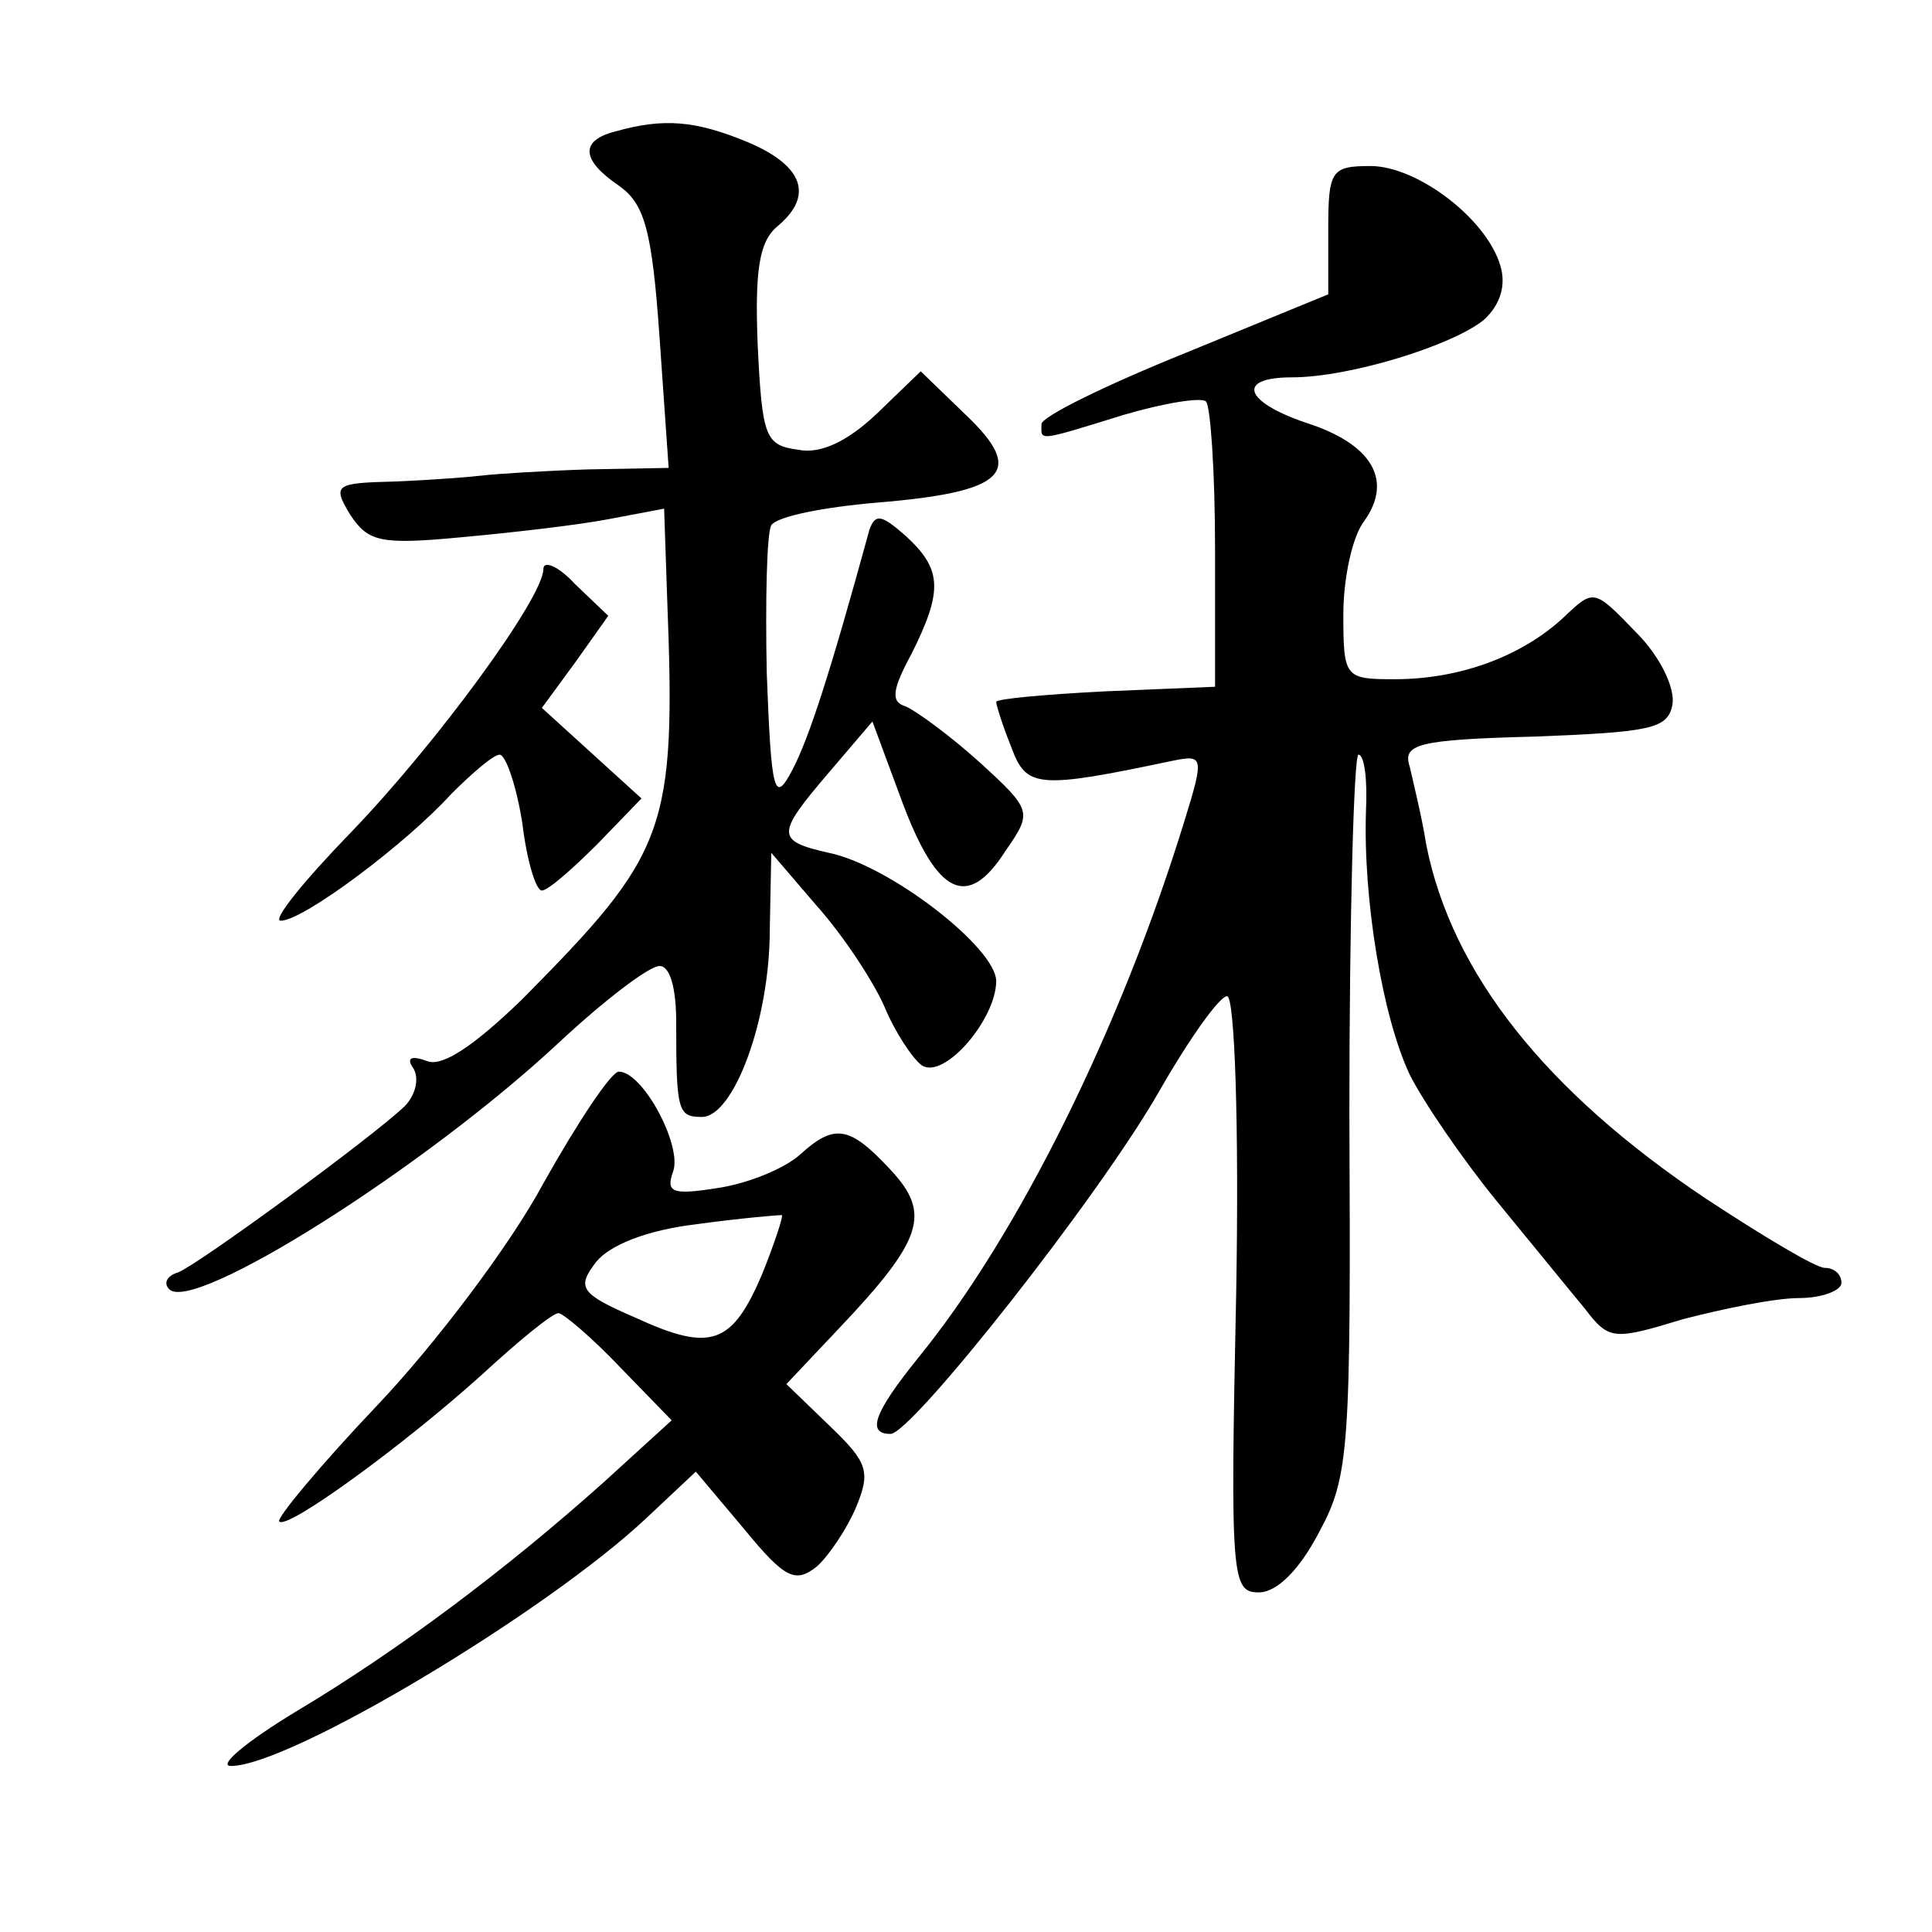<?xml version="1.0" standalone="no"?>
<!DOCTYPE svg PUBLIC "-//W3C//DTD SVG 20010904//EN"
 "http://www.w3.org/TR/2001/REC-SVG-20010904/DTD/svg10.dtd">
<svg version="1.0" xmlns="http://www.w3.org/2000/svg"
 width="128pt" height="128pt" viewBox="0 0 128 128"
 preserveAspectRatio="xMidYMid meet">
<g transform="translate(0,128) scale(0.1,-0.1)"
fill="#0" stroke="none">
<path d="M408 1193 c-24 -6 -23 -19 2 -36 17 -12 22 -29 27 -101 l6 -86 -54 -1
c-30 -1 -61 -3 -69 -4 -8 -1 -34 -3 -58 -4 -40 -1 -42 -2 -30 -22 12 -18 20 -20
73 -15 33 3 77 8 98 12 l37 7 2 -59 c6 -155 0 -169 -96 -266 -32 -31 -53 -45 -63
-41 -11 4 -14 2 -9 -5 4 -7 1 -18 -6 -25 -22 -21 -137 -105 -150 -110 -7 -2 -10
-7 -6 -11 15 -17 169 80 258 163 30 28 60 51 67 51 7 0 11 -15 11 -37 0 -59 1 -63
17 -63 21 0 45 64 45 124 l1 51 30 -35 c17 -19 37 -49 45 -67 7 -17 19 -35 25 -39
15 -9 49 31 49 56 0 22 -71 77 -111 85 -35 8 -35 12 0 53 l29 34 20 -54 c23 -61
43 -71 68 -32 18 26 18 27 -17 59 -20 18 -42 34 -49 37 -10 3 -9 11 4 35 21 42
20 56 -4 78 -16 14 -20 15 -24 4 -26 -95 -40 -138 -51 -159 -12 -23 -14 -16 -17
64 -1 48 0 93 3 98 4 6 35 12 70 15 85 7 99 20 59 58 l-30 29 -29 -28 c-19 -18
-37 -27 -52 -24 -22 3 -24 8 -27 69 -2 50 1 69 13 79 24 20 18 40 -20 56 -34 14
-55 16 -87 7z M880 1128 l0 -43 -95 -39 c-52 -21 -95 -42 -95 -47 0 -11 -4 -12
54 6 27 8 52 12 55 9 3 -3 6 -47 6 -97 l0 -92 -72 -3 c-40 -2 -73 -5 -73 -7 0 -2
4 -15 10 -30 10 -27 17 -28 107 -9 20 4 21 3 8 -39 -42 -137 -110 -275 -177 -357
-29 -36 -34 -50 -18 -50 14 0 138 157 178 227 20 35 40 63 45 63 5 0 8 -85 6 -197
-4 -189 -3 -198 15 -198 12 0 27 15 40 40 20 37 21 55 20 278 0 130 3 237 6 237
4 0 6 -17 5 -37 -2 -59 11 -137 29 -175 9 -18 35 -56 57 -83 23 -28 49 -60 59 -72
16 -21 19 -21 65 -7 27 7 61 14 77 14 15 0 28 5 28 10 0 6 -5 10 -11 10 -6 0 -41
21 -79 46 -106 71 -168 149 -185 234 -3 19 -9 43 -11 52 -5 15 5 18 83 20 76 3
88 5 91 21 2 11 -8 32 -24 48 -28 29 -28 29 -48 10 -28 -26 -69 -41 -112 -41 -33
0 -34 1 -34 43 0 24 6 52 14 62 19 27 5 51 -39 65 -41 14 -46 30 -9 30 38 0 106
21 127 38 11 10 15 23 11 36 -9 31 -55 66 -86 66 -26 0 -28 -3 -28 -42z M360 903
c0 -19 -71 -116 -128 -175 -31 -32 -52 -58 -46 -58 15 0 83 51 113 84 14 14 28
26 32 26 4 0 11 -20 15 -45 3 -25 9 -45 13 -45 4 0 20 14 37 31 l29 30 -33 30 -33
30 22 30 22 31 -22 21 c-11 12 -21 16 -21 10z M360 496 c-22 -41 -72 -107 -110
-147 -38 -40 -67 -75 -65 -77 5 -6 83 51 134 97 25 23 47 41 51 41 3 0 22 -16 41
-36 l34 -35 -45 -41 c-66 -59 -137 -112 -204 -152 -33 -20 -52 -36 -43 -36 39 0
209 102 275 164 l33 31 32 -38 c27 -33 34 -36 48 -25 8 7 20 25 26 39 10 24 8 30
-17 54 l-29 28 34 36 c57 60 62 77 35 106 -27 29 -37 31 -60 10 -10 -9 -34 -19
-54 -22 -31 -5 -35 -3 -30 11 6 17 -20 66 -36 66 -5 0 -27 -33 -50 -74z m145 -60
c-20 -47 -34 -52 -84 -29 -37 16 -39 20 -26 37 9 11 33 21 67 25 29 4 54 6 56 6
1 -1 -5 -19 -13 -39z"/>
</g>
</svg>
